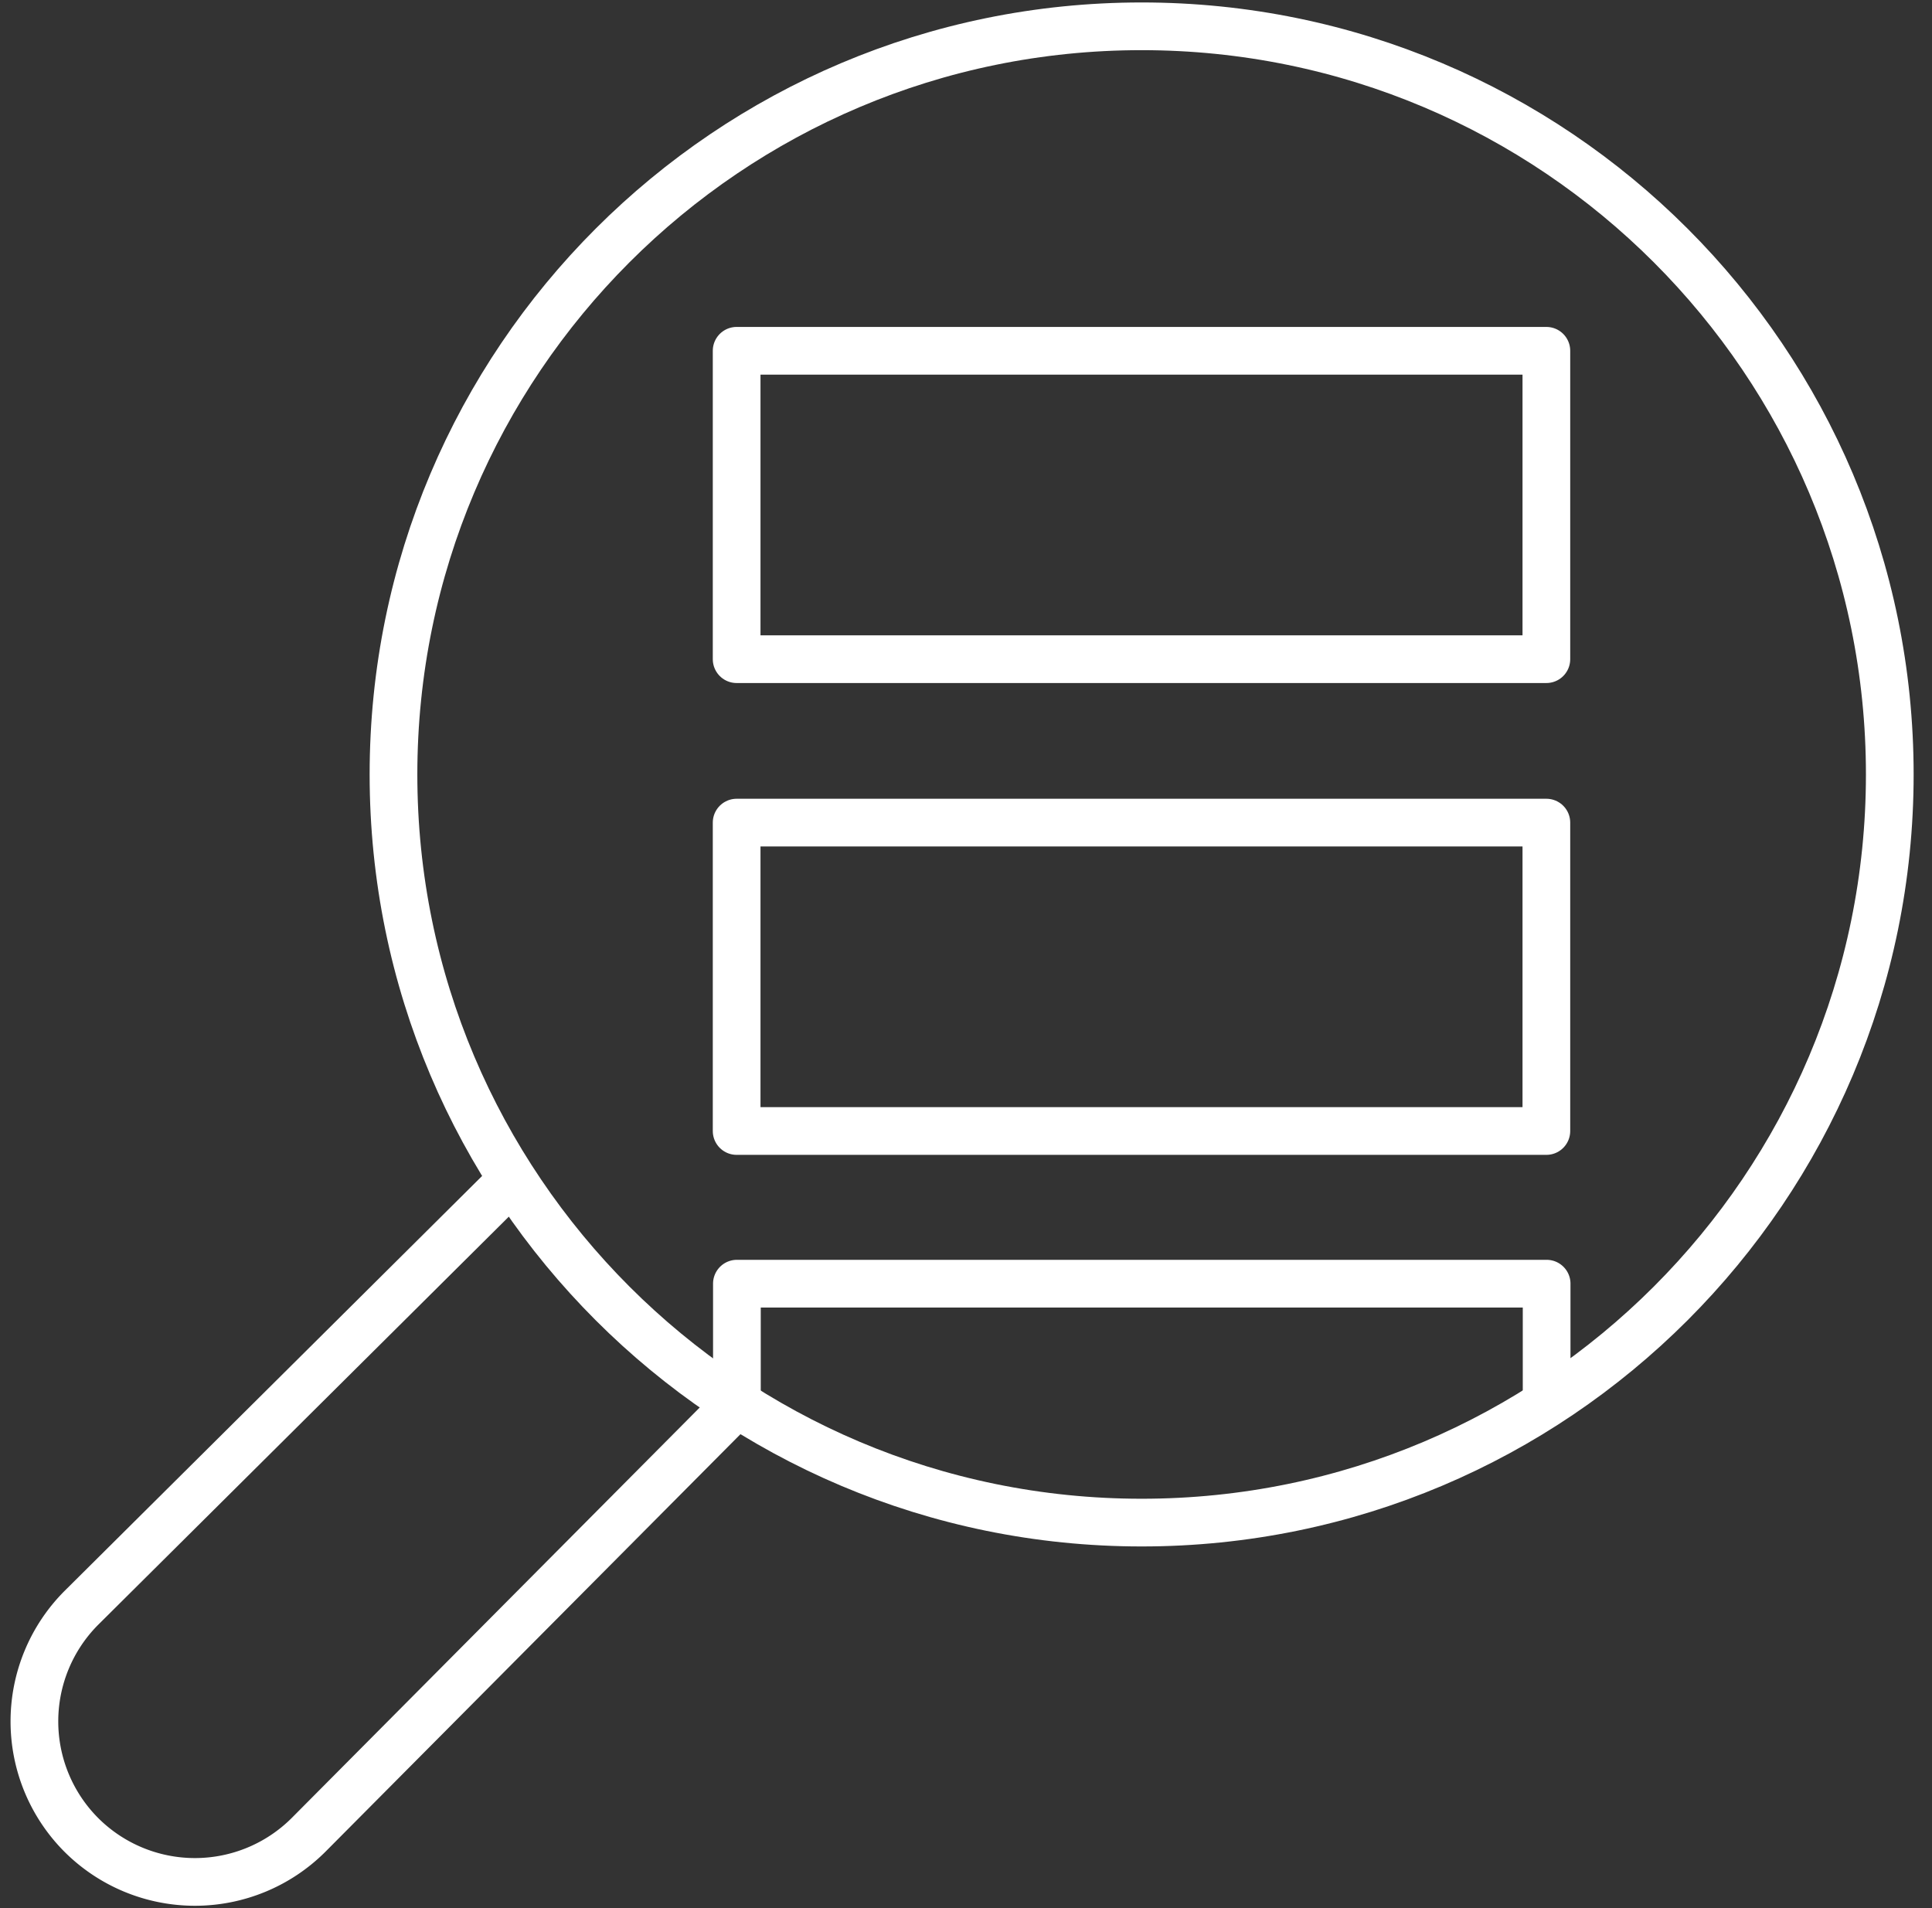 <svg xmlns="http://www.w3.org/2000/svg" width="81" height="80" fill="none" viewBox="0 0 81 80"><rect x="0" y="0" width="81" height="80" fill="#333333" stroke="none"/><path stroke="#fff" stroke-linejoin="round" stroke-width="2" d="M64.843 58.86V53.82H30.895v5.042L12.933 76.933a6.739 6.739 0 0 1-9.521 0 6.739 6.739 0 0 1 0-9.522L21.484 49.45"></path><path stroke="#fff" stroke-linejoin="round" stroke-width="2" d="M47.863 63.837c17.324 0 31.367-14.044 31.367-31.367S65.187 1.103 47.863 1.103c-17.323 0-31.366 14.044-31.366 31.367S30.54 63.837 47.863 63.837Z"></path><path stroke="#fff" stroke-linejoin="round" stroke-width="2" d="M64.832 14.707H30.884v12.93h33.948v-12.93ZM64.832 34.489H30.884v12.93h33.948V34.49Z"></path></svg>